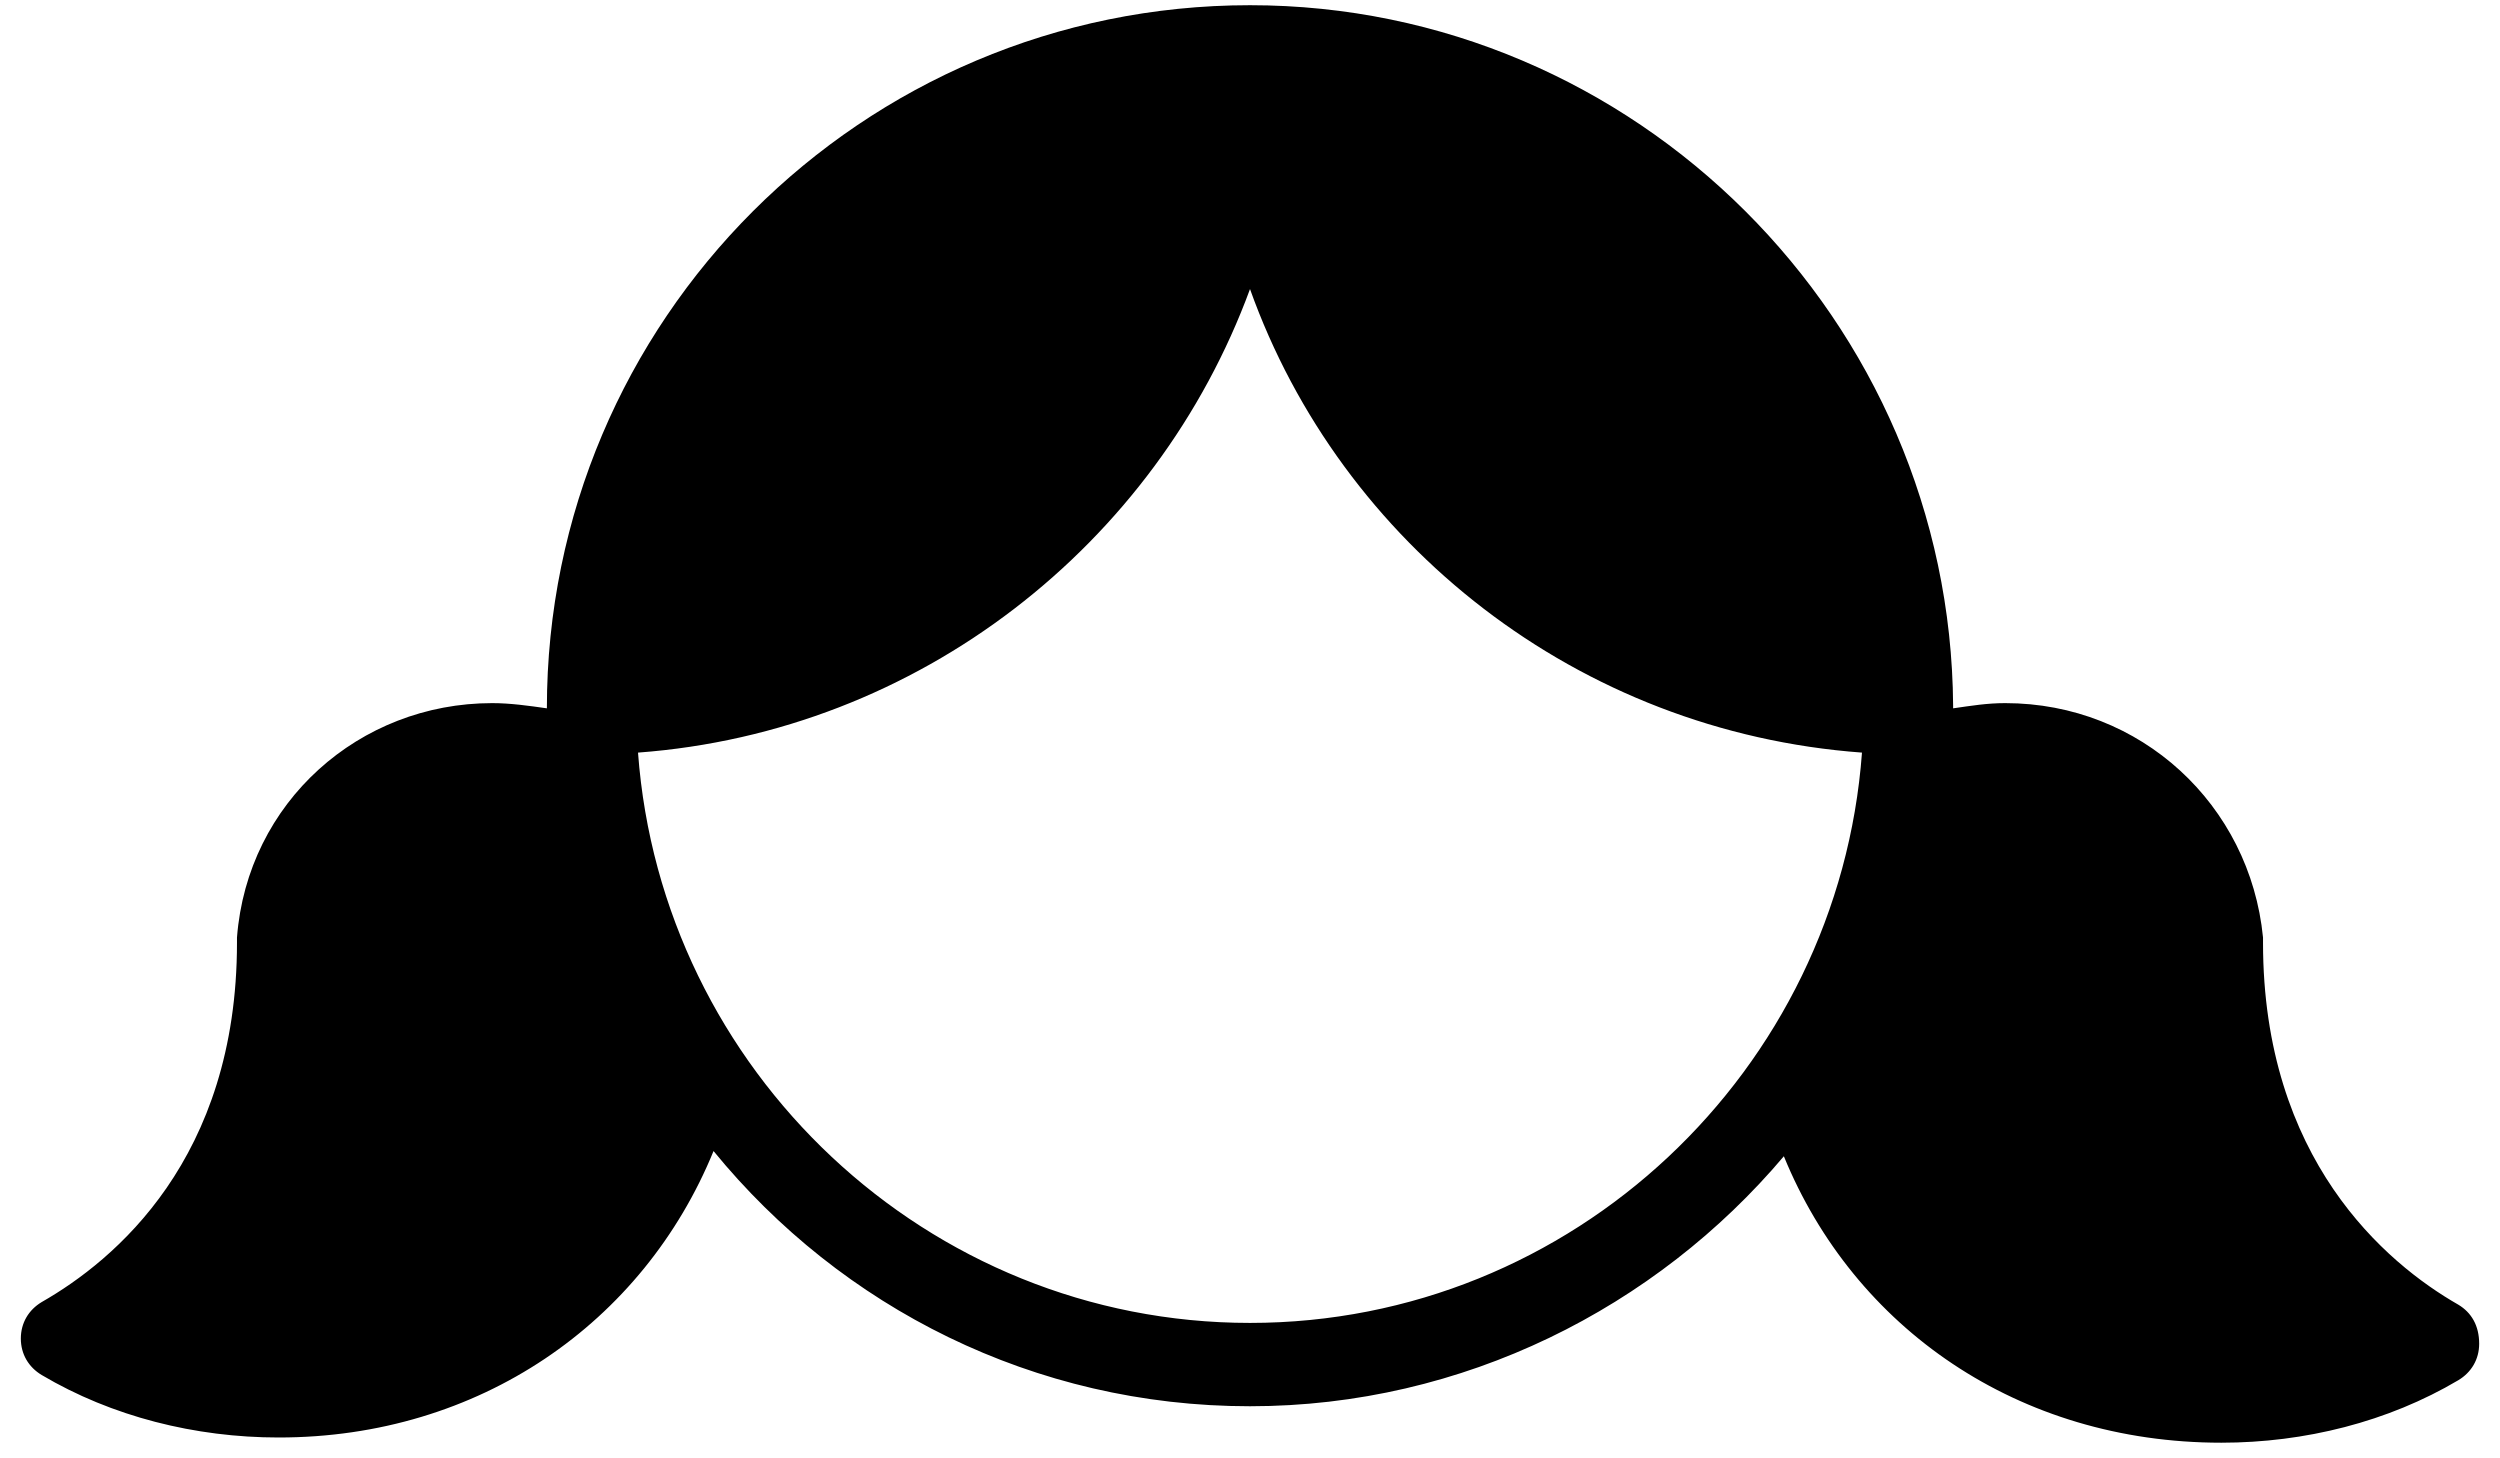 <?xml version="1.0" encoding="UTF-8"?>
<svg width="96px" height="56px" viewBox="0 0 96 56" version="1.1" xmlns="http://www.w3.org/2000/svg" xmlns:xlink="http://www.w3.org/1999/xlink">
    <!-- Generator: Sketch 57 (83077) - https://sketch.com -->
    <title>girl</title>
    <desc>Created with Sketch.</desc>
    <g id="Page-1" stroke="none" stroke-width="1" fill="none" fill-rule="evenodd">
        <g id="girl" fill="#000000">
            <g id="Shape">
                <path d="M94.4,50.1 C91.6,48.5 86.9,44.5 86.9,36.2 C86.9,36.1 86.9,36.1 86.9,36 C86.4,30.9 82.2,27 77,27 C76.3,27 75.7,27.1 75,27.2 C75,27.2 75,27.1 75,27.1 C74.9,12.3 62.8,0.2 48,0.2 C33.1,0.2 21,12.3 21,27.2 C20.3,27.1 19.6,27 18.9,27 C13.8,27 9.5,30.8 9.1,36 C9.1,36 9.1,36.1 9.1,36.2 C9.1,44.5 4.4,48.4 1.6,50 C1.1,50.3 0.8,50.8 0.8,51.4 C0.8,52 1.1,52.5 1.6,52.8 C4.3,54.4 7.5,55.2 10.7,55.2 C18.4,55.2 24.7,50.8 27.4,44.2 C32.3,50.2 39.7,54 48,54 C56.2,54 63.6,50.2 68.5,44.4 C71.2,51 77.5,55.4 85.3,55.4 C88.5,55.4 91.7,54.6 94.4,53 C94.9,52.7 95.2,52.2 95.2,51.6 C95.2,50.9 94.9,50.4 94.4,50.1 Z M48,50.8 C35.6,50.8 25.4,41.1 24.5,28.9 C35.3,28.1 44.4,20.9 48,11.1 C51.5,20.9 60.6,28.1 71.5,28.9 C70.6,41.1 60.4,50.8 48,50.8 Z" fill-rule="nonzero"></path>
            </g>
        </g>
    </g>
</svg>